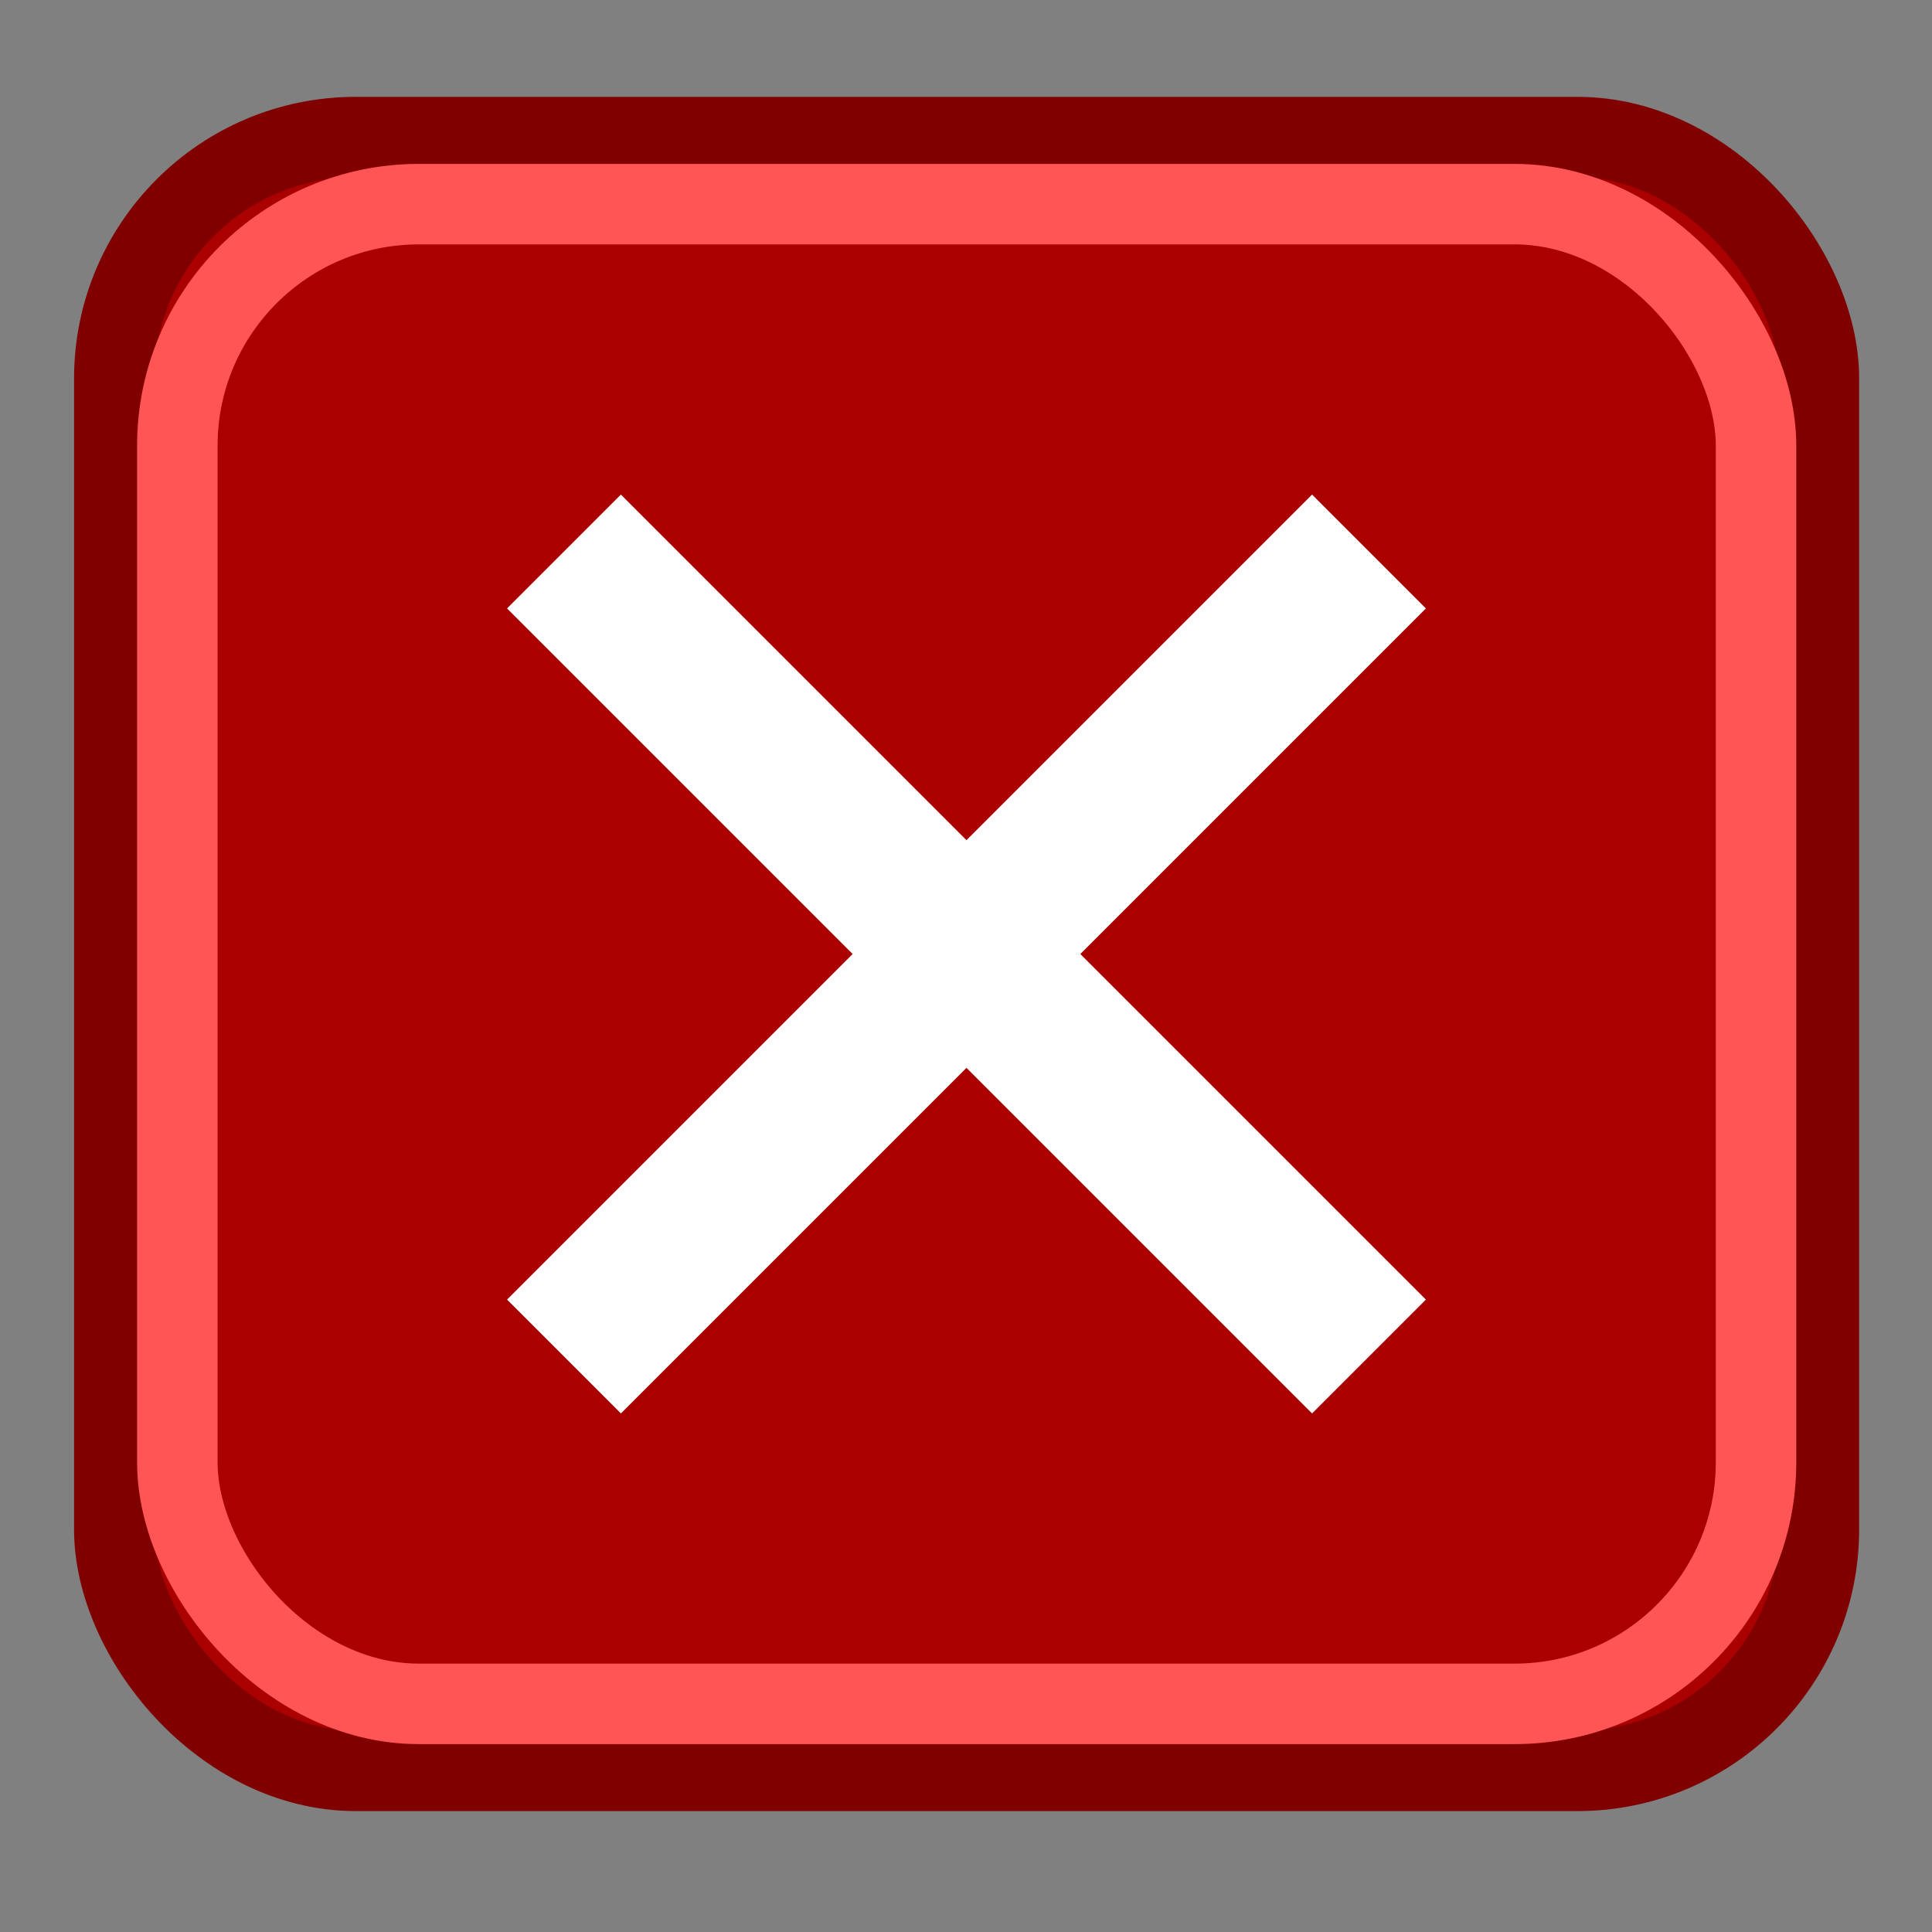<svg xmlns:xlink="http://www.w3.org/1999/xlink" xmlns="http://www.w3.org/2000/svg" viewBox="0 0 24 24">
  <rect x="0" y="0" width="24" height="24" fill="#808080" stroke="none"/>
  <rect ry="3" rx="3" stroke="#800000" fill="#aa0000" id="svg_37" height="20.295" width="21.175" y="1.703" x="1.42"/>
  <rect ry="3" rx="3" stroke="#ff5555" fill="#aa0000" id="svg_67" height="18.63" width="19.611" y="2.536" x="2.203"/>
  <line stroke-width="2" fill="none" stroke="#ffffff" id="svg_68" y2="16.851" x2="17.006" y1="6.851" x1="7.006"/>
  <line stroke-width="2" id="svg_70" fill="none" stroke="#ffffff" y2="16.851" x2="7.006" y1="6.851" x1="17.006"/>
 </svg>